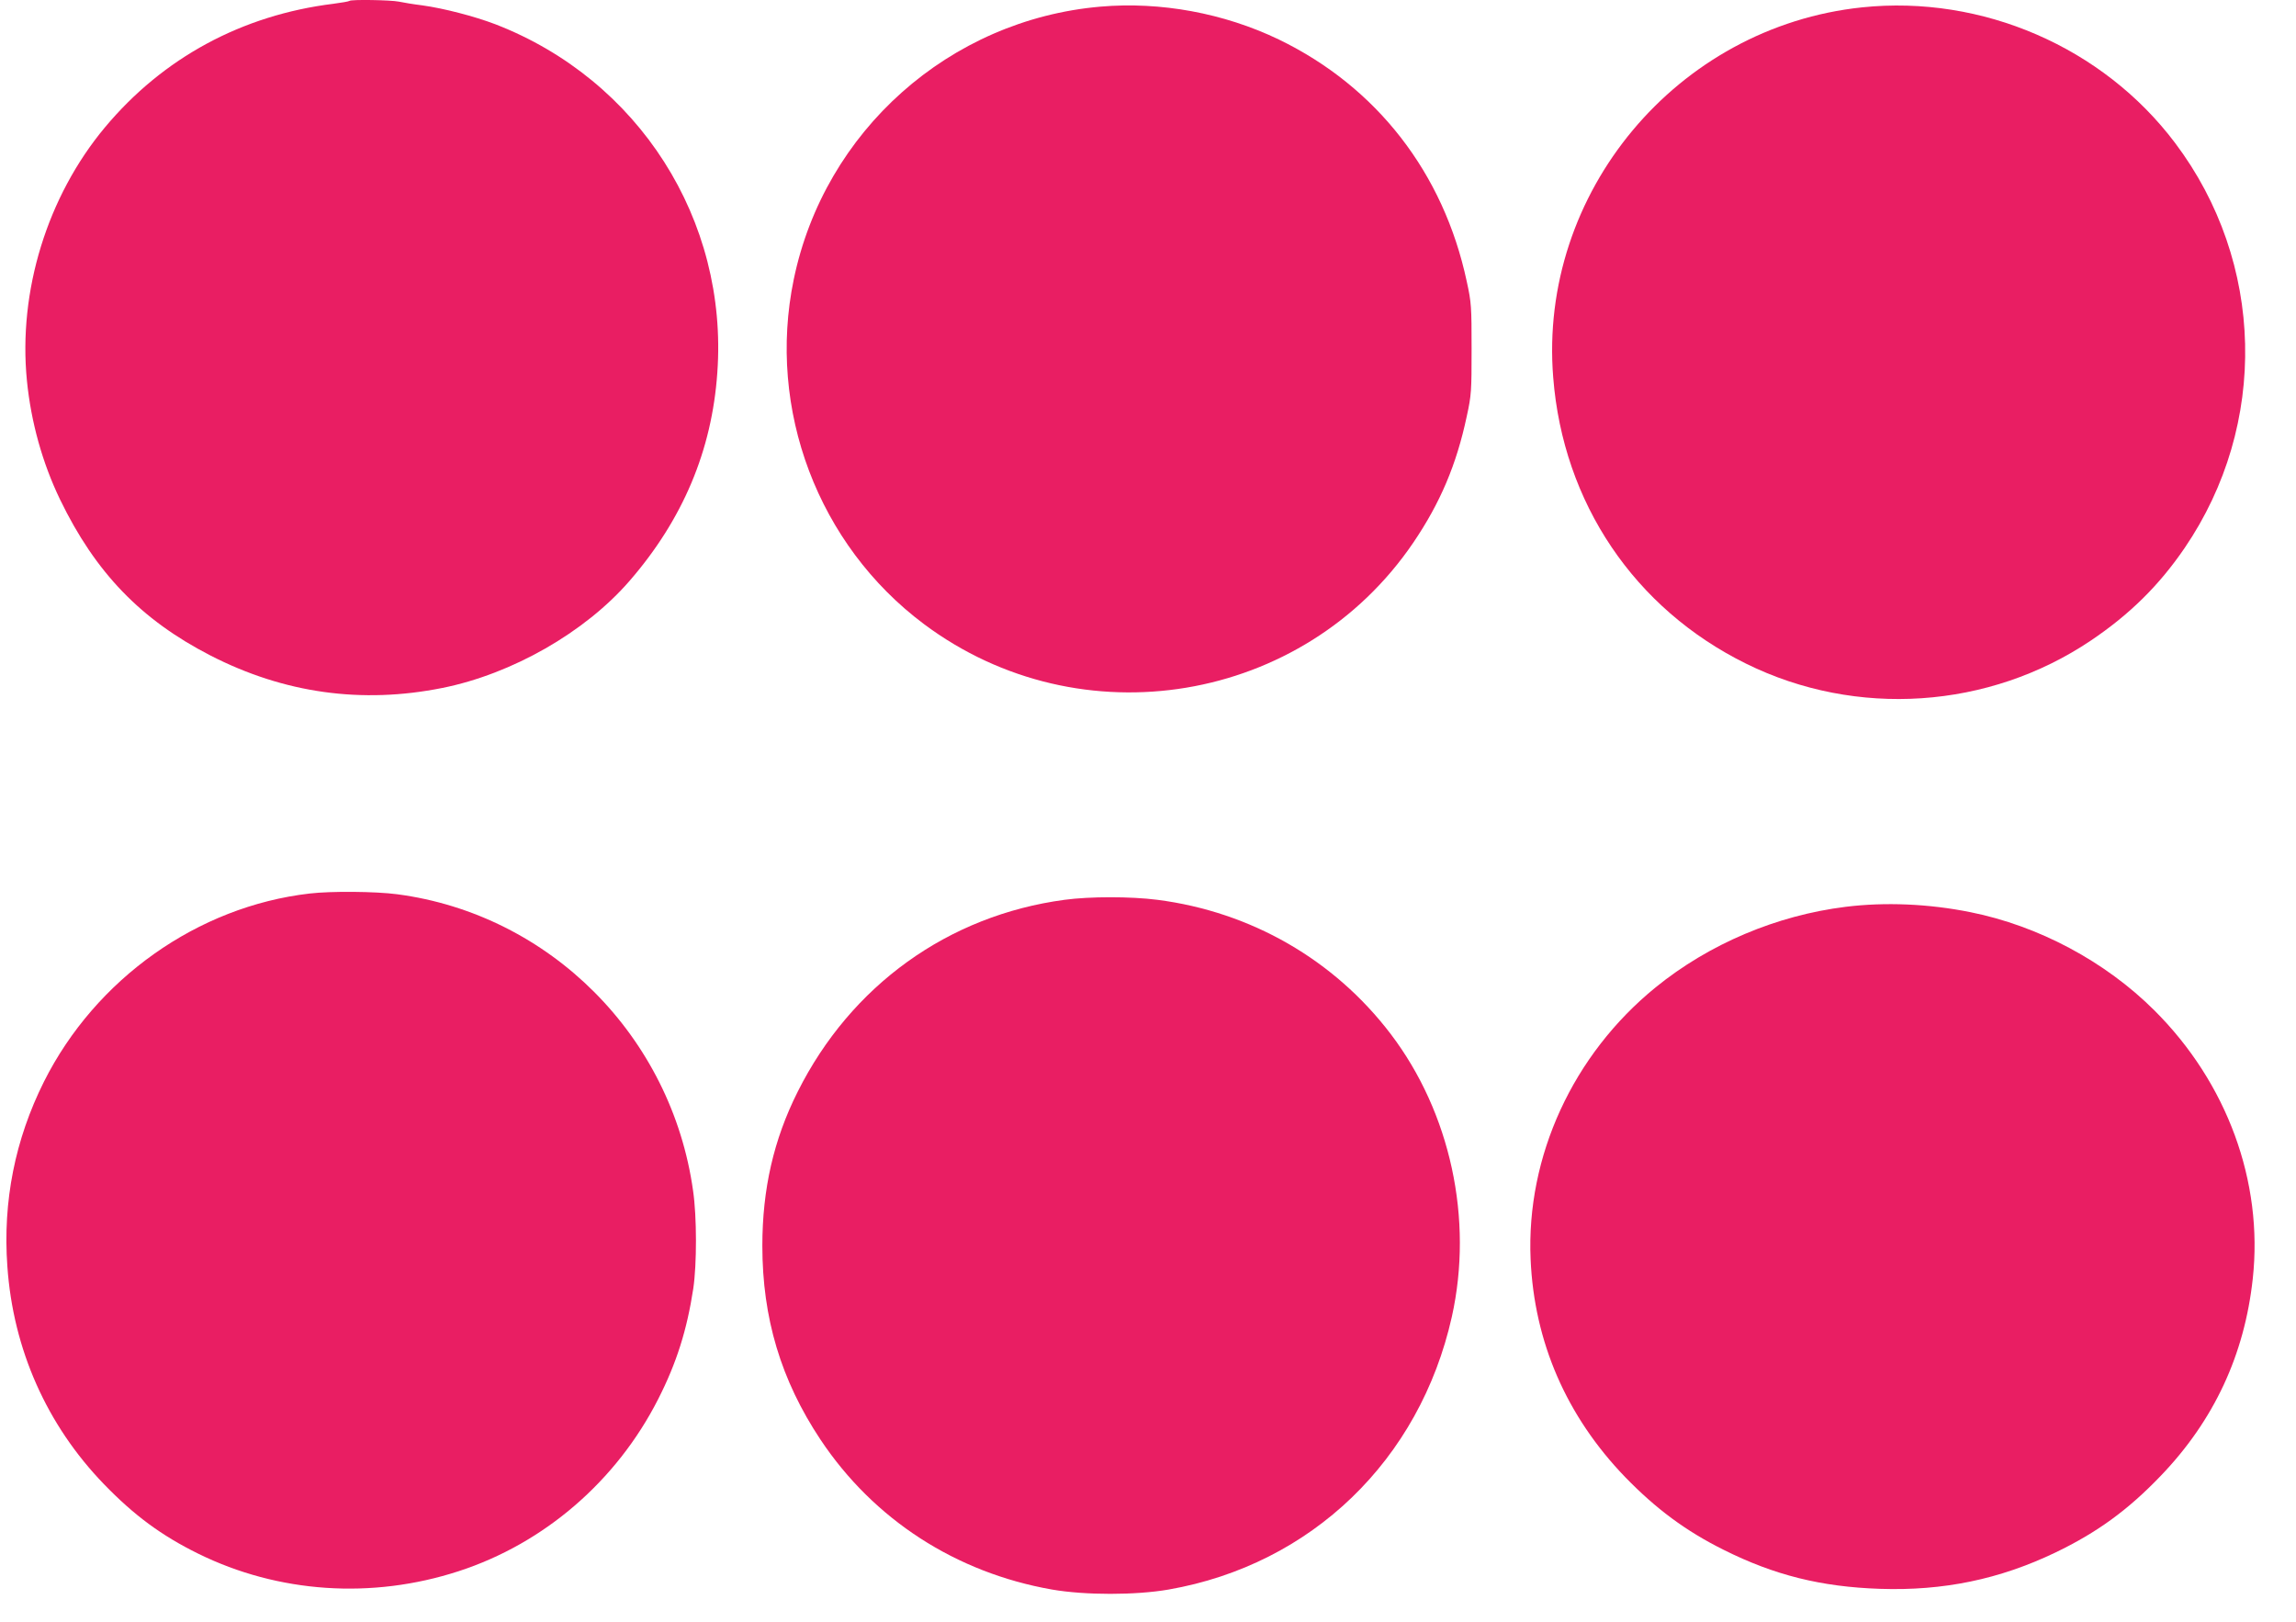 <?xml version="1.0" standalone="no"?>
<!DOCTYPE svg PUBLIC "-//W3C//DTD SVG 20010904//EN"
 "http://www.w3.org/TR/2001/REC-SVG-20010904/DTD/svg10.dtd">
<svg version="1.0" xmlns="http://www.w3.org/2000/svg"
 width="1280pt" height="904pt" viewBox="0 0 1280 904"
 preserveAspectRatio="xMidYMid meet">
<g transform="translate(0,904) scale(0.1,-0.1)"
fill="#e91e63" stroke="none">
<path d="M1948 9035 c-3 -3 -43 -10 -89 -16 -510 -63 -950 -301 -1274 -689
-322 -386 -484 -913 -435 -1411 23 -233 87 -461 185 -664 197 -407 451 -670
838 -869 411 -211 844 -271 1293 -181 389 78 795 310 1043 596 297 342 460
727 490 1162 61 851 -438 1633 -1238 1942 -115 44 -289 89 -406 105 -49 6
-109 16 -132 21 -44 9 -266 13 -275 4z"/>
<path d="M6135 9003 c-842 -73 -1539 -693 -1710 -1521 -150 -725 136 -1480
726 -1921 872 -652 2117 -445 2728 454 150 221 241 435 298 704 26 118 27 142
27 376 0 234 -1 258 -27 376 -129 605 -502 1085 -1048 1349 -306 147 -659 212
-994 183z"/>
<path d="M10381 8999 c-1032 -108 -1805 -1033 -1722 -2063 55 -700 453 -1289
1076 -1596 614 -303 1353 -253 1921 129 217 146 381 308 523 516 469 688 448
1593 -53 2258 -402 534 -1075 826 -1745 756z"/>
<path d="M1726 4059 c-624 -72 -1193 -475 -1481 -1049 -161 -322 -230 -667
-204 -1029 32 -463 220 -885 538 -1214 168 -174 321 -287 526 -388 447 -220
968 -255 1451 -98 478 155 881 503 1113 959 103 202 161 387 196 617 20 135
20 400 -1 544 -120 862 -798 1542 -1650 1654 -121 16 -370 18 -488 4z"/>
<path d="M5935 4024 c-649 -87 -1191 -477 -1488 -1070 -134 -267 -197 -543
-197 -859 0 -403 104 -749 324 -1080 297 -446 755 -742 1291 -836 185 -32 465
-32 650 0 796 139 1400 721 1579 1521 121 544 -8 1138 -341 1576 -315 414
-779 681 -1301 748 -148 19 -377 19 -517 0z"/>
<path d="M10290 3985 c-387 -48 -762 -207 -1060 -449 -461 -375 -722 -942
-697 -1516 20 -461 200 -875 527 -1214 172 -177 337 -300 550 -406 282 -141
543 -206 870 -217 354 -12 667 53 978 202 233 112 405 237 588 428 297 309
467 675 513 1099 59 541 -143 1092 -549 1496 -273 272 -645 471 -1025 547
-233 47 -476 57 -695 30z"/>
</g>
</svg>
